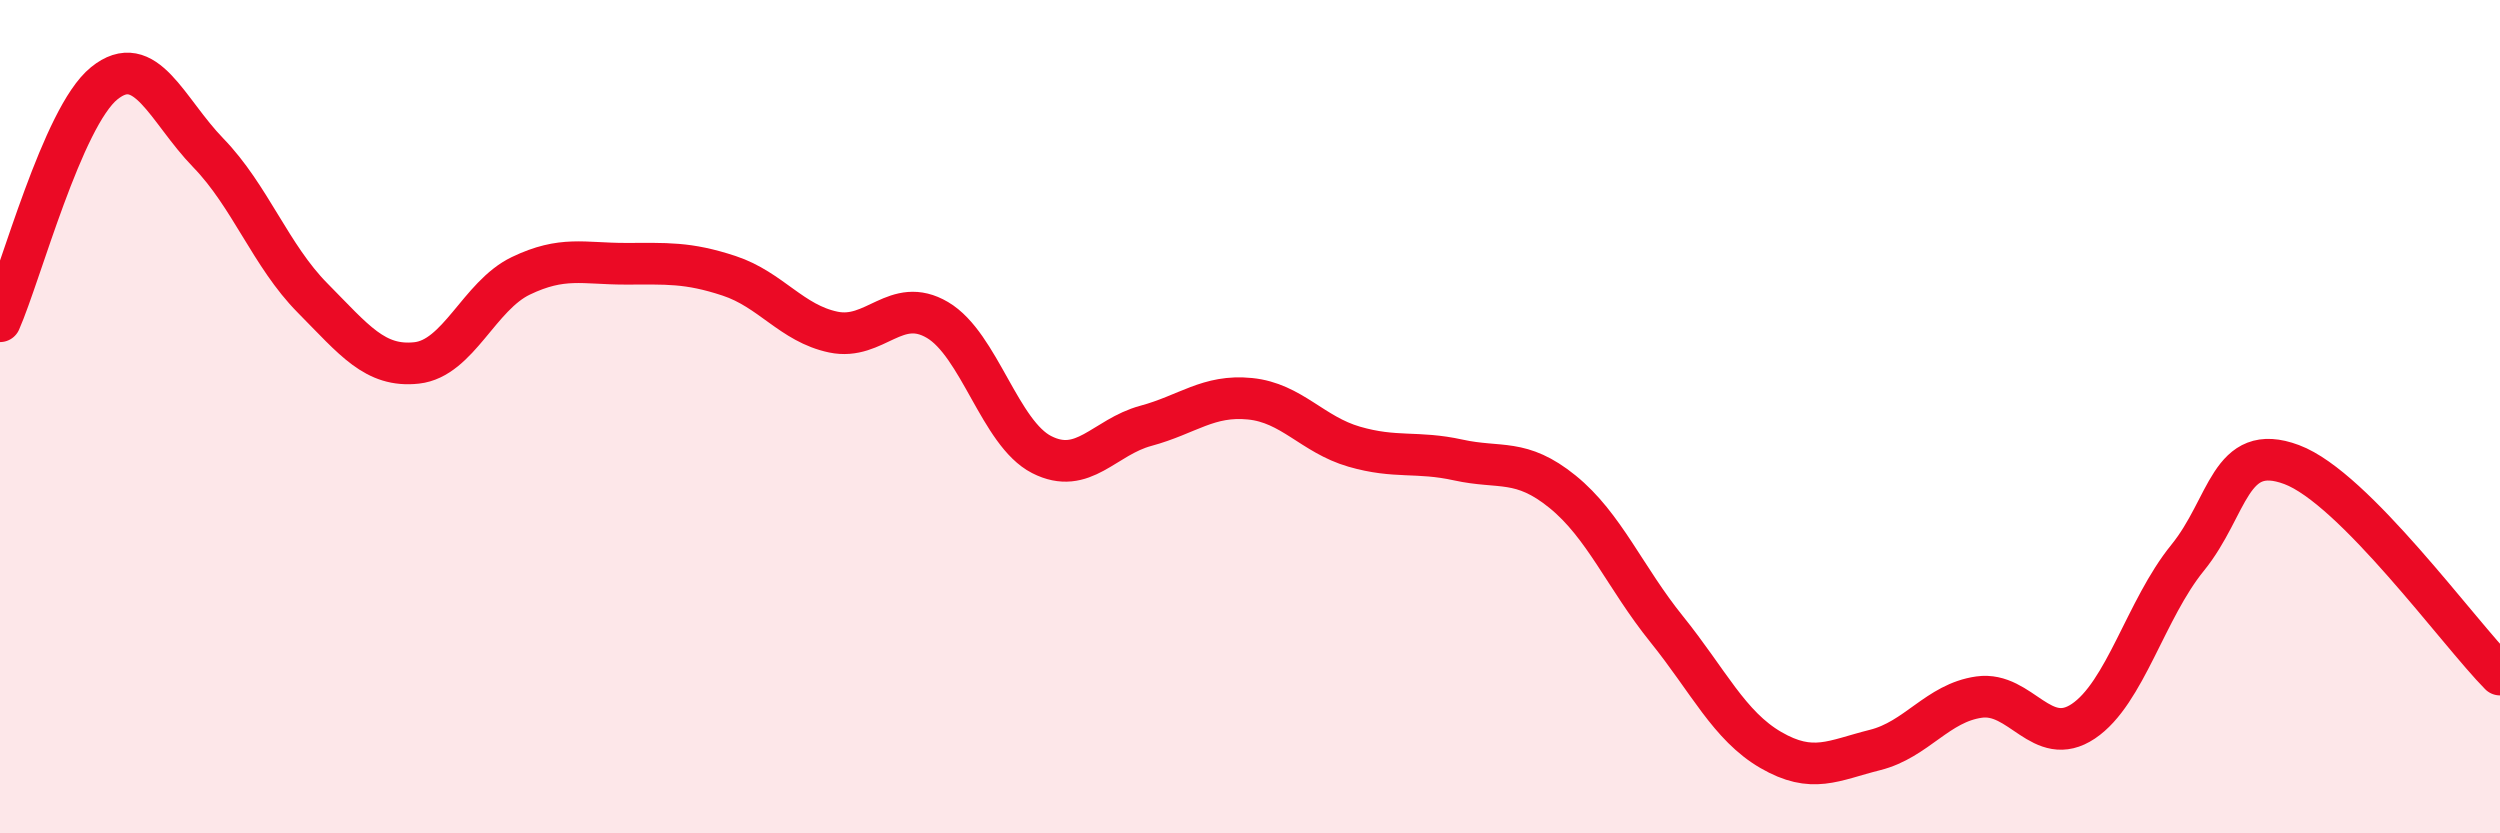 
    <svg width="60" height="20" viewBox="0 0 60 20" xmlns="http://www.w3.org/2000/svg">
      <path
        d="M 0,7.71 C 0.5,6.57 1.5,2.81 2.5,2 C 3.5,1.19 4,2.64 5,3.67 C 6,4.7 6.5,6.14 7.5,7.15 C 8.5,8.16 9,8.82 10,8.71 C 11,8.6 11.5,7.1 12.5,6.62 C 13.5,6.14 14,6.33 15,6.33 C 16,6.33 16.5,6.29 17.5,6.62 C 18.5,6.95 19,7.76 20,7.97 C 21,8.18 21.5,7.09 22.5,7.68 C 23.5,8.27 24,10.4 25,10.91 C 26,11.42 26.5,10.49 27.5,10.22 C 28.5,9.95 29,9.47 30,9.57 C 31,9.67 31.5,10.43 32.5,10.72 C 33.5,11.01 34,10.82 35,11.04 C 36,11.26 36.5,10.99 37.5,11.8 C 38.5,12.61 39,13.86 40,15.1 C 41,16.34 41.5,17.42 42.5,18 C 43.5,18.58 44,18.25 45,18 C 46,17.75 46.5,16.87 47.5,16.73 C 48.5,16.59 49,17.98 50,17.31 C 51,16.64 51.5,14.62 52.5,13.39 C 53.5,12.16 53.5,10.59 55,11.15 C 56.5,11.71 59,15.18 60,16.19L60 20L0 20Z"
        fill="#EB0A25"
        opacity="0.1"
        stroke-linecap="round"
        stroke-linejoin="round"
      />
      <path
        d="M 0,7.71 C 0.5,6.57 1.5,2.81 2.5,2 C 3.5,1.19 4,2.64 5,3.67 C 6,4.7 6.5,6.14 7.5,7.15 C 8.5,8.16 9,8.82 10,8.71 C 11,8.6 11.5,7.1 12.5,6.62 C 13.5,6.14 14,6.33 15,6.33 C 16,6.33 16.5,6.29 17.5,6.62 C 18.5,6.95 19,7.76 20,7.97 C 21,8.18 21.5,7.09 22.5,7.68 C 23.5,8.27 24,10.4 25,10.91 C 26,11.42 26.5,10.49 27.5,10.22 C 28.5,9.95 29,9.47 30,9.57 C 31,9.67 31.5,10.43 32.5,10.72 C 33.5,11.01 34,10.82 35,11.04 C 36,11.26 36.5,10.99 37.5,11.8 C 38.5,12.61 39,13.86 40,15.1 C 41,16.34 41.5,17.42 42.5,18 C 43.5,18.58 44,18.25 45,18 C 46,17.75 46.5,16.87 47.5,16.73 C 48.5,16.59 49,17.98 50,17.31 C 51,16.64 51.5,14.62 52.5,13.39 C 53.5,12.16 53.5,10.59 55,11.15 C 56.5,11.71 59,15.18 60,16.19"
        stroke="#EB0A25"
        stroke-width="1"
        fill="none"
        stroke-linecap="round"
        stroke-linejoin="round"
      />
    </svg>
  